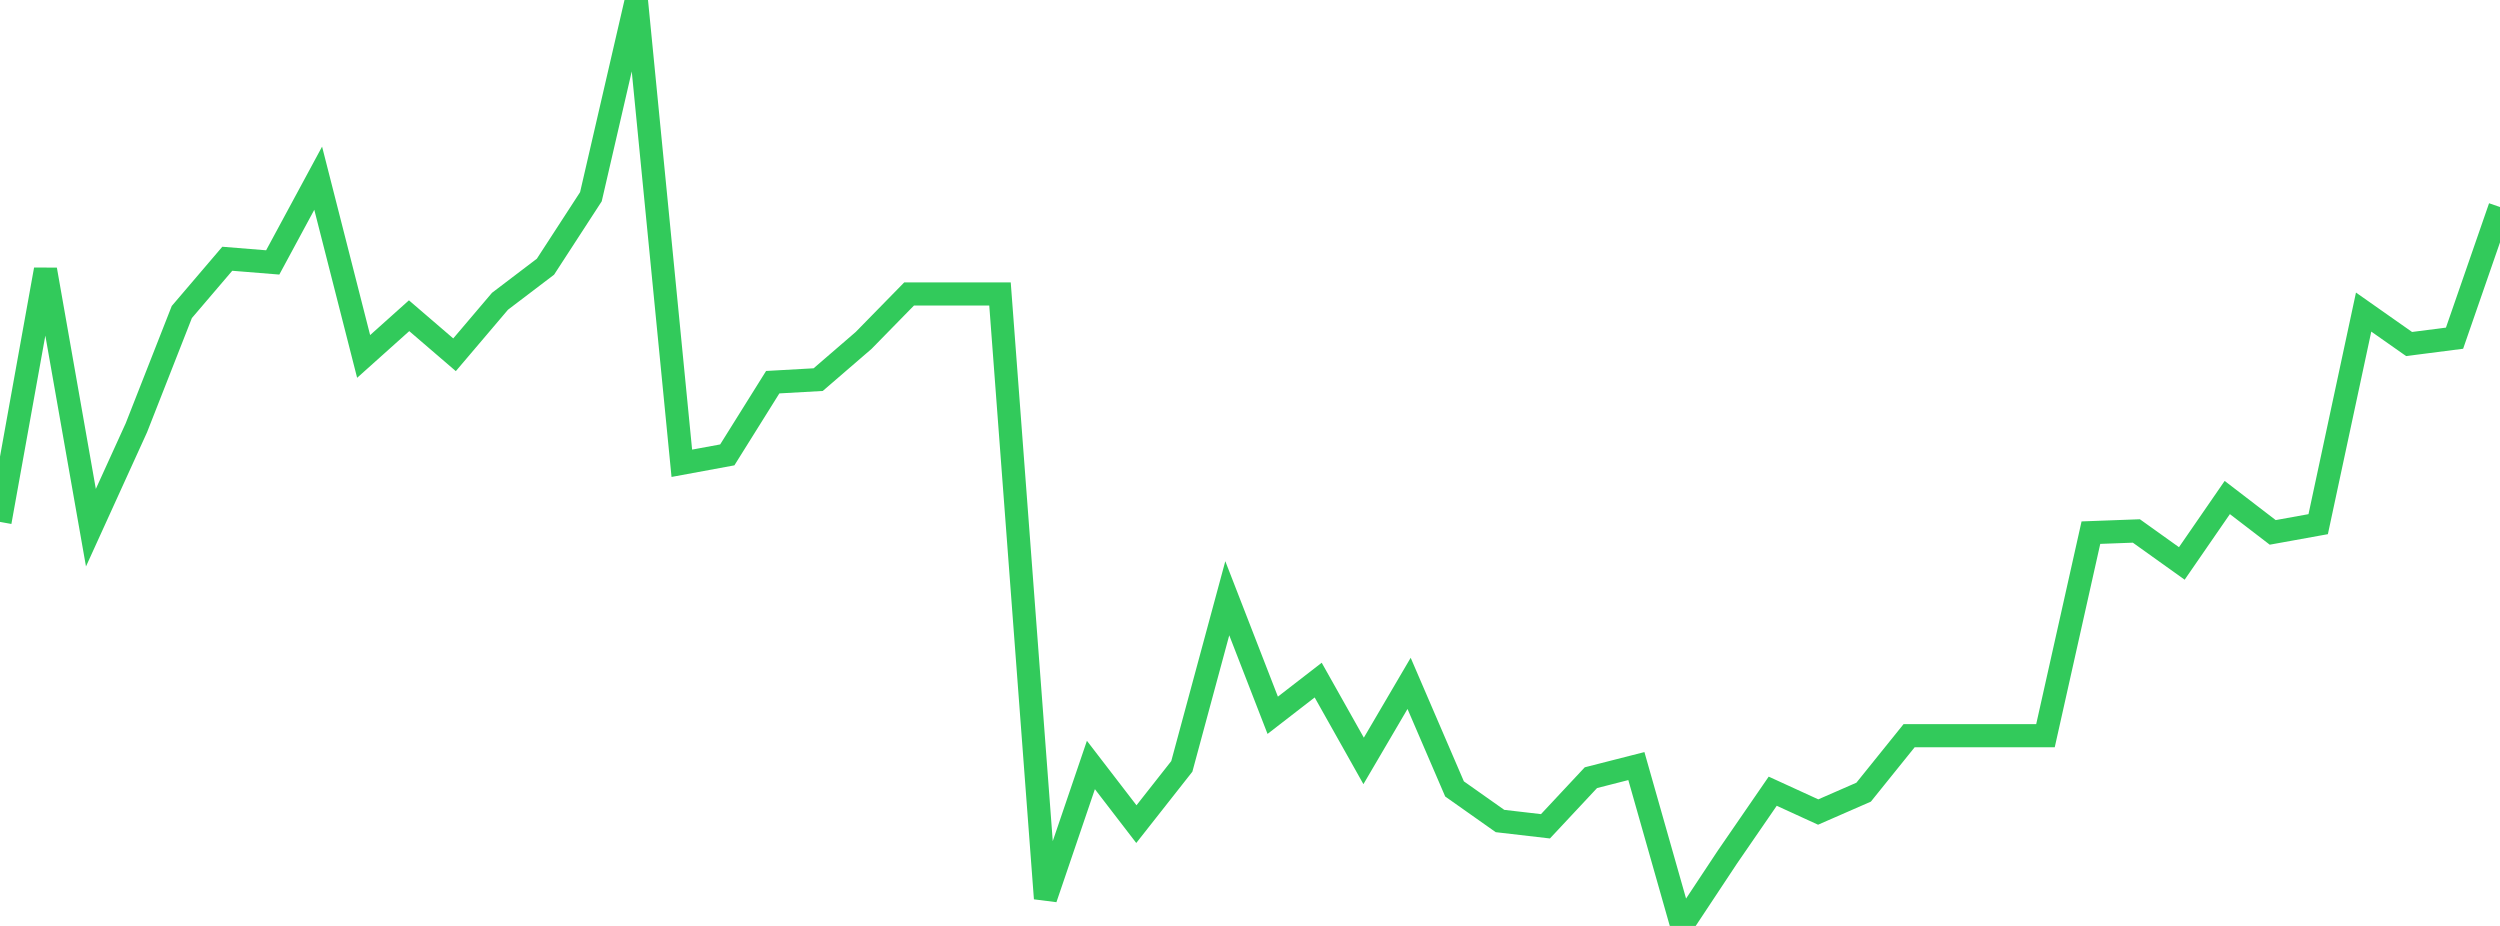 <?xml version="1.0" standalone="no"?>
<!DOCTYPE svg PUBLIC "-//W3C//DTD SVG 1.1//EN" "http://www.w3.org/Graphics/SVG/1.1/DTD/svg11.dtd">

<svg width="135" height="50" viewBox="0 0 135 50" preserveAspectRatio="none" 
  xmlns="http://www.w3.org/2000/svg"
  xmlns:xlink="http://www.w3.org/1999/xlink">


<polyline points="0.0, 28.183 2.455, 14.558 4.909, 28.495 7.364, 23.101 9.818, 16.849 12.273, 13.973 14.727, 14.171 17.182, 9.623 19.636, 19.248 22.091, 17.049 24.545, 19.158 27.0, 16.268 29.455, 14.402 31.909, 10.624 34.364, 0.0 36.818, 25.017 39.273, 24.564 41.727, 20.638 44.182, 20.5 46.636, 18.383 49.091, 15.875 51.545, 15.875 54.0, 15.875 56.455, 48.517 58.909, 41.309 61.364, 44.503 63.818, 41.385 66.273, 32.305 68.727, 38.625 71.182, 36.725 73.636, 41.089 76.091, 36.902 78.545, 42.602 81.0, 44.335 83.455, 44.62 85.909, 41.995 88.364, 41.368 90.818, 50.0 93.273, 46.292 95.727, 42.725 98.182, 43.85 100.636, 42.777 103.091, 39.729 105.545, 39.729 108.0, 39.729 110.455, 39.729 112.909, 28.763 115.364, 28.672 117.818, 30.426 120.273, 26.866 122.727, 28.749 125.182, 28.305 127.636, 16.852 130.091, 18.577 132.545, 18.262 135.0, 11.18" fill="none" stroke="#32ca5b" stroke-width="1.25"/>

</svg>